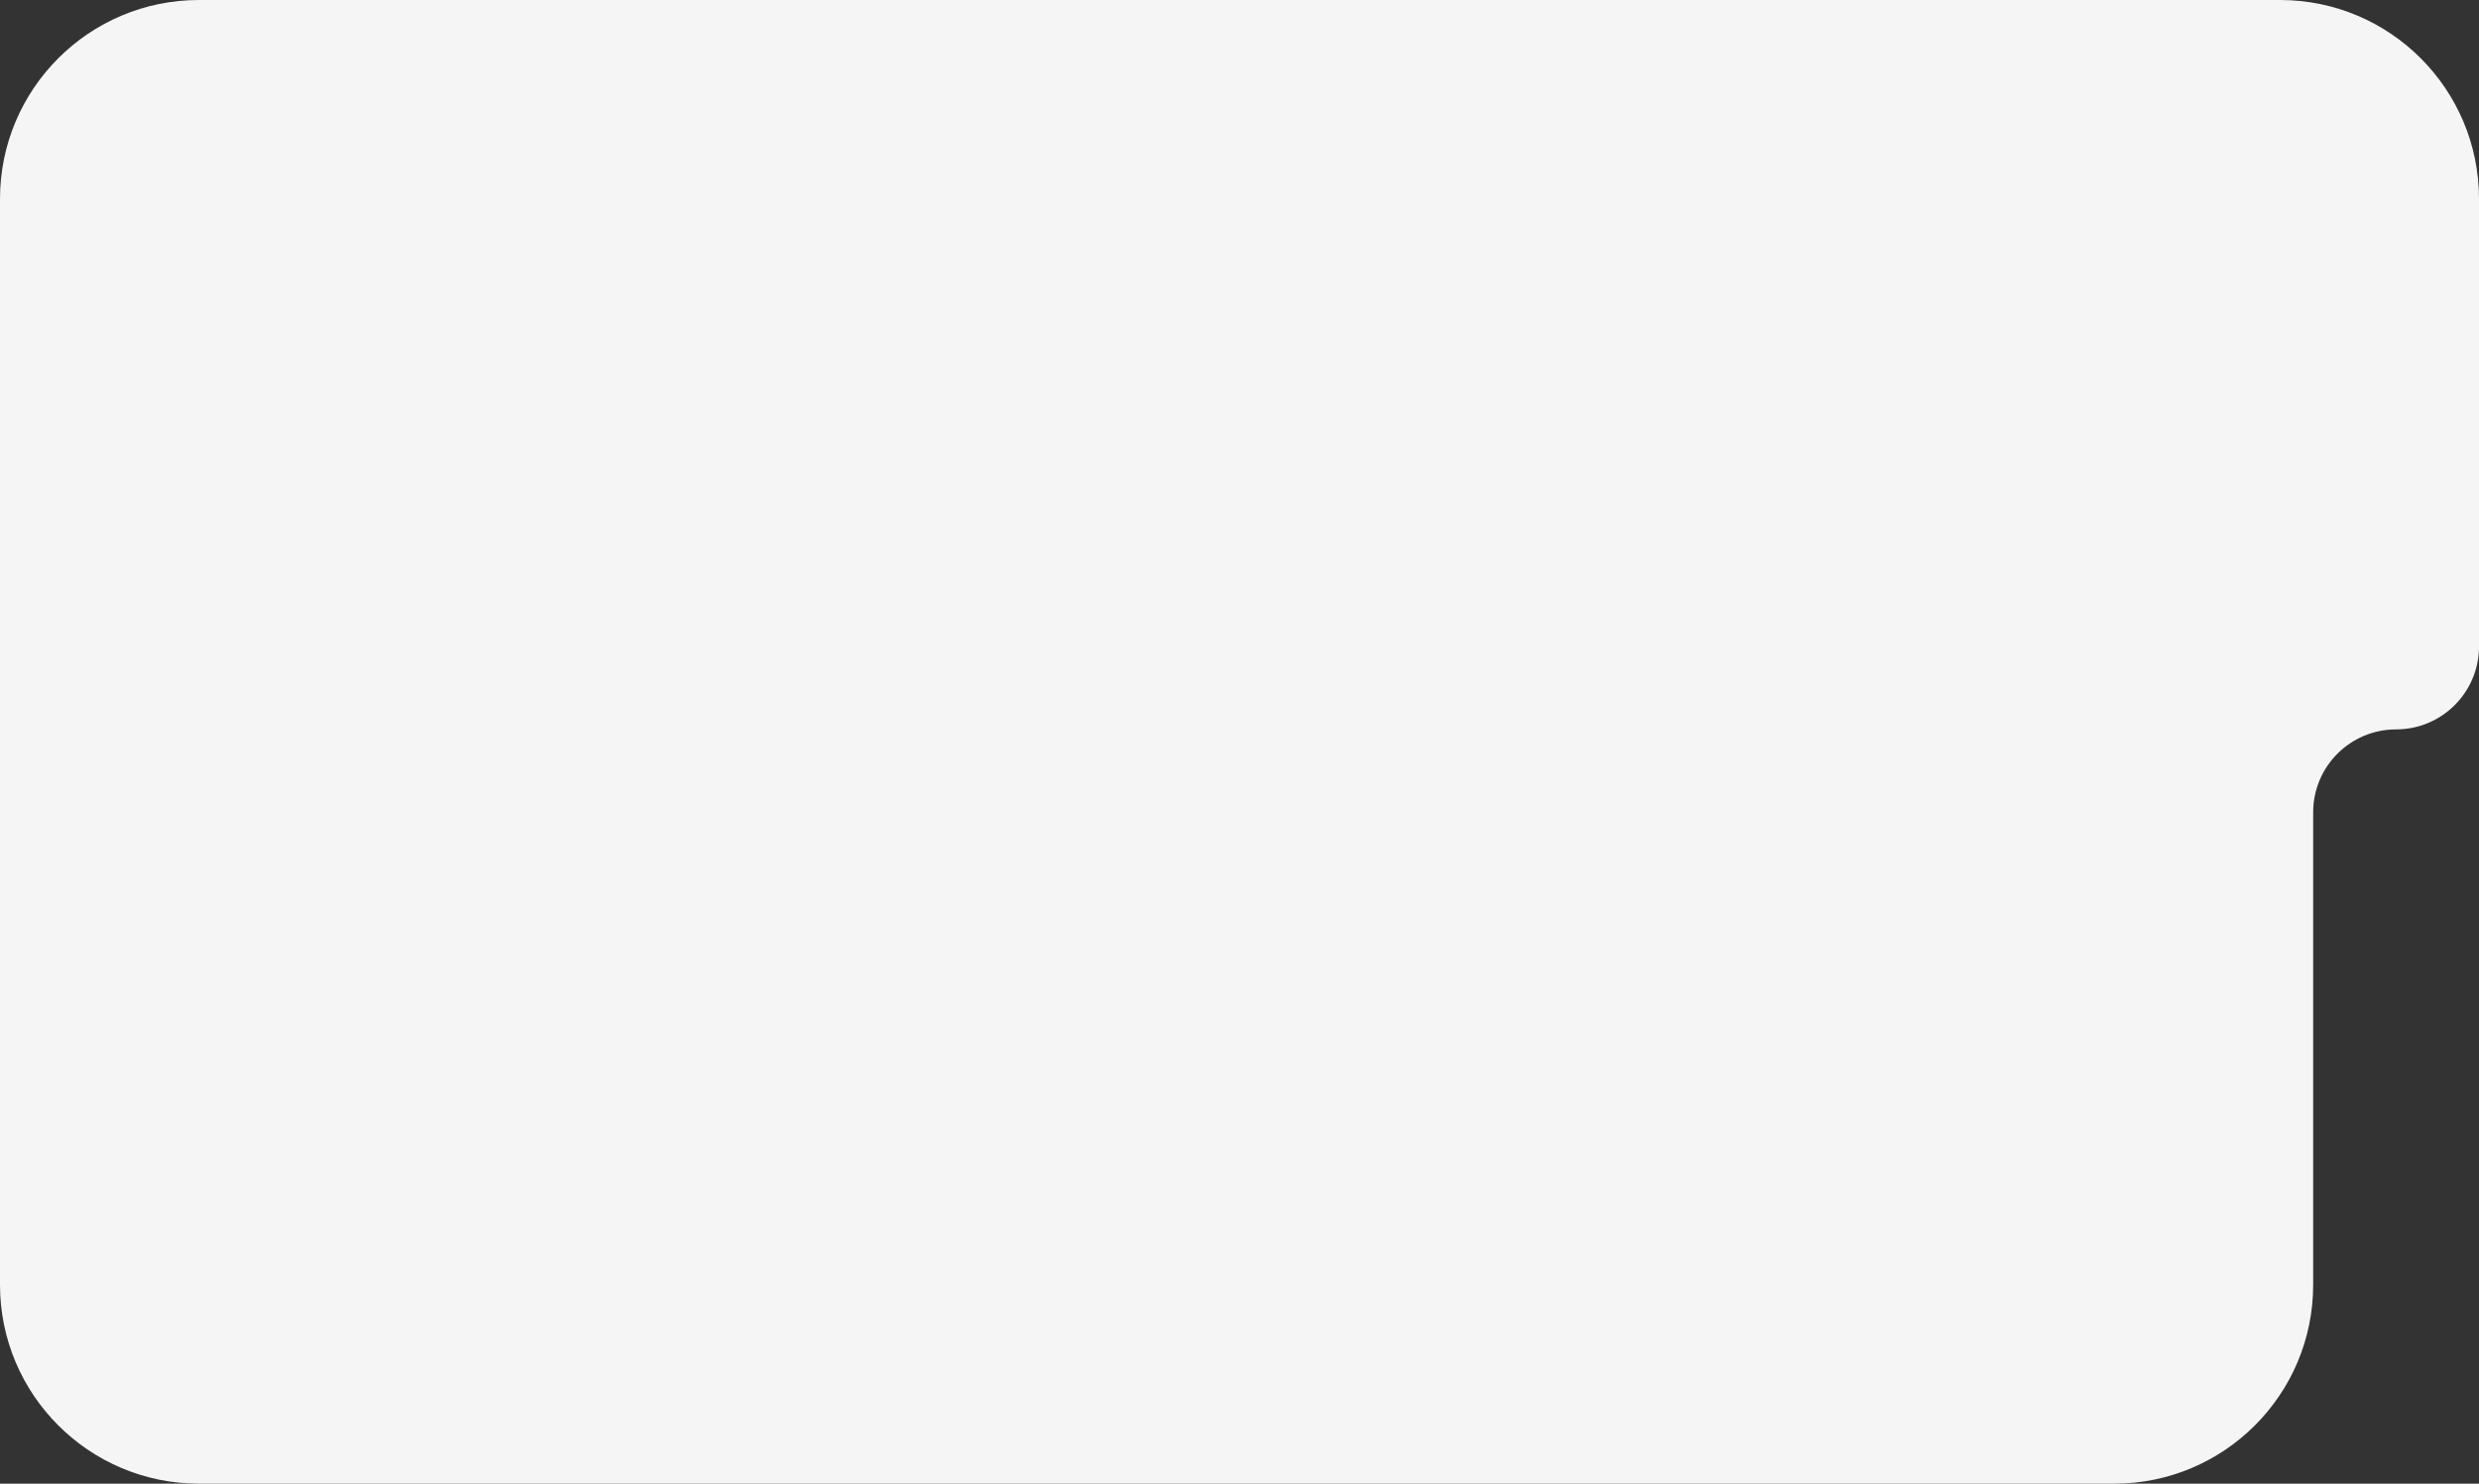 <?xml version="1.0" encoding="UTF-8"?> <svg xmlns="http://www.w3.org/2000/svg" width="299" height="179" viewBox="0 0 299 179" fill="none"><rect x="0" y="0" width="299" height="179" fill="#333333" stroke="none"/><path d="M299 78C299 83.523 294.523 88 289 88C283.477 88 279 92.477 279 98V155C279 168.255 268.255 179 255 179H24C10.745 179 0 168.255 0 155V24C0 10.745 10.745 0 24 0H275C288.255 0 299 10.745 299 24V78Z" fill="#F5F5F5"></path></svg> 